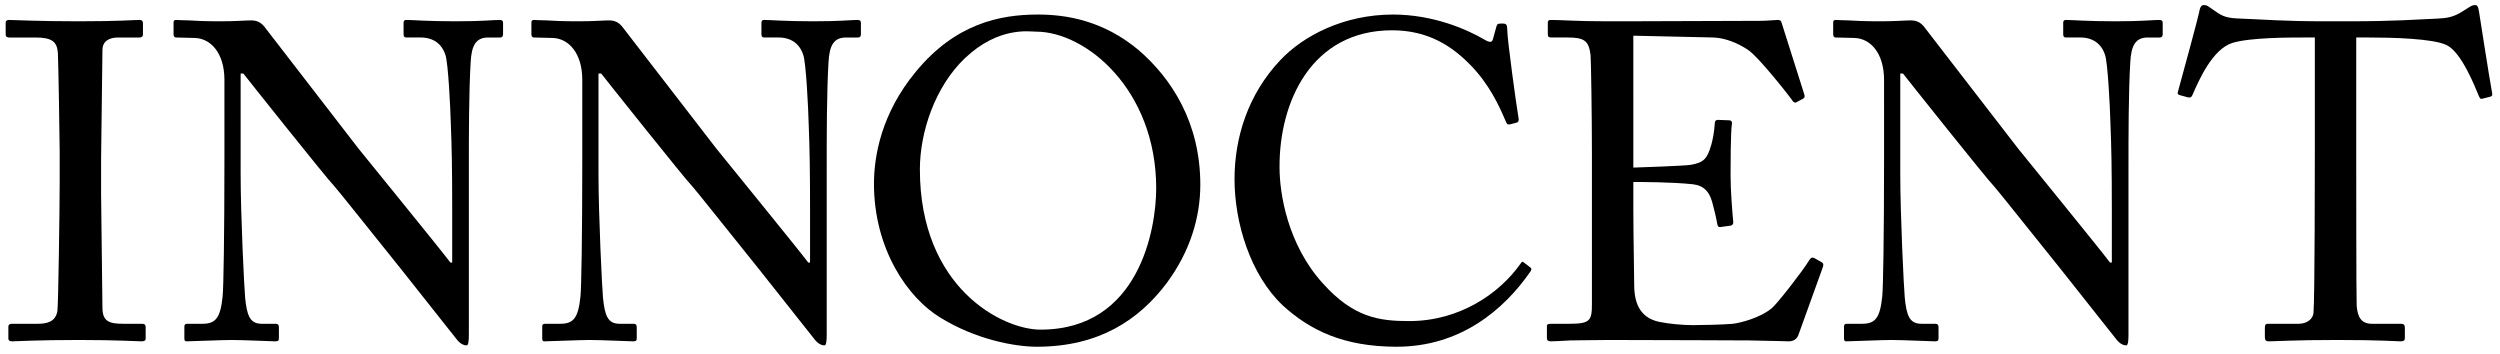 <?xml version="1.0" encoding="utf-8"?>
<!-- Generator: Adobe Illustrator 15.0.2, SVG Export Plug-In  -->
<!DOCTYPE svg PUBLIC "-//W3C//DTD SVG 1.1//EN" "http://www.w3.org/Graphics/SVG/1.1/DTD/svg11.dtd">
<svg version="1.1"
	 xmlns="http://www.w3.org/2000/svg" xmlns:xlink="http://www.w3.org/1999/xlink" xmlns:a="http://ns.adobe.com/AdobeSVGViewerExtensions/3.0/"
	 x="0px" y="0px" width="1499px" height="212px" viewBox="1 1 1499 212" overflow="visible" enable-background="new 1 1 1499 212"
	 xml:space="preserve">
<defs>
</defs>
<path d="M36.785,91.768c0-6.478-0.81-55.059-1.08-59.107c-0.54-6.478-3.239-9.177-13.495-9.177H6.557
	c-1.35,0-2.159-0.54-2.159-1.619v-7.288c0-1.08,0.81-1.619,1.889-1.619c3.239,0,17.003,0.81,42.104,0.81
	c24.021,0,32.658-0.81,36.437-0.81c1.349,0,1.889,0.81,1.889,1.889v6.748c0,1.349-0.81,1.889-2.159,1.889H71.872
	c-5.398,0-9.447,2.159-9.447,7.557c0,2.699-0.81,62.346-0.81,65.585v20.782c0,2.699,0.81,65.045,0.81,68.014
	c0,8.367,4.048,9.716,12.685,9.716h11.066c1.35,0,2.159,0.54,2.159,1.889v7.018c0,1.08-0.81,1.619-2.429,1.619
	c-3.239,0-14.035-0.81-37.516-0.81c-25.64,0-37.246,0.81-40.215,0.81c-1.349,0-2.159-0.54-2.159-1.619v-7.287
	c0-1.08,0.81-1.62,2.159-1.62H23.29c5.398,0,11.066-0.81,12.146-7.827c0.54-4.048,1.35-62.346,1.35-76.651V91.768z"/>
<path d="M135.565,48.854c0-15.924-8.097-24.83-17.813-25.1l-11.066-0.27c-1.35,0-1.62-1.08-1.62-1.889v-7.018
	c0-1.08,0.27-1.619,1.62-1.619s3.509,0.27,7.557,0.27c4.048,0.27,9.986,0.54,19.163,0.54c9.177,0,14.844-0.54,18.083-0.54
	c3.508,0,5.667,1.079,7.827,3.508l56.679,73.412c2.969,3.779,48.582,59.647,55.059,68.284h1.08v-32.118
	c0-24.021-0.27-37.246-0.81-50.741c-0.27-10.526-1.619-36.976-3.238-41.564c-2.159-6.748-7.288-10.526-14.845-10.526h-8.637
	c-1.08,0-1.619-0.54-1.619-1.889v-7.018c0-1.08,0.54-1.619,1.619-1.619c3.779,0,12.416,0.81,29.689,0.81
	c16.194,0,22.671-0.81,26.18-0.81c1.889,0,2.159,0.81,2.159,1.889v6.748c0,1.08-0.54,1.889-1.62,1.889h-7.287
	c-7.288,0-9.986,4.588-10.526,14.844c-1.08,18.083-1.08,44.803-1.08,62.346v100.942c0,3.779-0.27,6.478-1.349,6.478
	c-3.239,0-5.668-3.239-6.478-4.318l-32.928-41.564c-18.893-23.481-38.595-48.312-40.214-49.931
	c-2.969-2.699-52.63-65.045-54.25-67.205h-1.62v59.917c0,25.101,2.159,69.094,2.699,74.492c1.08,10.526,2.699,15.654,9.986,15.654
	h8.097c1.889,0,2.159,0.81,2.159,2.429v5.938c0,1.62-0.27,2.159-2.159,2.159c-2.699,0-18.893-0.81-26.18-0.81
	c-5.668,0-24.291,0.81-26.99,0.81c-1.08,0-1.35-0.54-1.35-1.889v-7.017c0-0.81,0.27-1.62,1.62-1.62h9.176
	c7.827,0,10.796-3.239,12.146-16.464c0.54-5.128,1.08-35.896,1.08-83.938V48.854z"/>
<path d="M350.135,48.854c0-15.924-8.097-24.83-17.813-25.1l-11.066-0.27c-1.35,0-1.62-1.08-1.62-1.889v-7.018
	c0-1.08,0.27-1.619,1.62-1.619s3.509,0.27,7.557,0.27c4.048,0.27,9.986,0.54,19.163,0.54c9.177,0,14.844-0.54,18.083-0.54
	c3.508,0,5.667,1.079,7.827,3.508l56.679,73.412c2.969,3.779,48.582,59.647,55.059,68.284h1.08v-32.118
	c0-24.021-0.27-37.246-0.81-50.741c-0.27-10.526-1.619-36.976-3.238-41.564c-2.159-6.748-7.288-10.526-14.845-10.526h-8.637
	c-1.08,0-1.619-0.54-1.619-1.889v-7.018c0-1.08,0.54-1.619,1.619-1.619c3.779,0,12.416,0.81,29.689,0.81
	c16.194,0,22.671-0.81,26.18-0.81c1.889,0,2.159,0.81,2.159,1.889v6.748c0,1.08-0.54,1.889-1.62,1.889h-7.287
	c-7.288,0-9.986,4.588-10.526,14.844c-1.08,18.083-1.08,44.803-1.08,62.346v100.942c0,3.779-0.27,6.478-1.349,6.478
	c-3.239,0-5.668-3.239-6.478-4.318l-32.928-41.564c-18.893-23.481-38.595-48.312-40.214-49.931
	c-2.969-2.699-52.63-65.045-54.25-67.205h-1.62v59.917c0,25.101,2.159,69.094,2.699,74.492c1.08,10.526,2.699,15.654,9.986,15.654
	h8.097c1.889,0,2.159,0.81,2.159,2.429v5.938c0,1.62-0.27,2.159-2.159,2.159c-2.699,0-18.893-0.81-26.18-0.81
	c-5.668,0-24.291,0.81-26.99,0.81c-1.08,0-1.35-0.54-1.35-1.889v-7.017c0-0.81,0.27-1.62,1.62-1.62h9.176
	c7.827,0,10.796-3.239,12.146-16.464c0.54-5.128,1.08-35.896,1.08-83.938V48.854z"/>
<path d="M564.706,191.359c-19.163-11.605-39.675-40.754-39.675-80.159c0-16.464,4.318-42.104,25.101-67.205
	c23.751-28.879,50.471-34.277,73.142-34.277c17.003,0,39.135,3.509,60.457,21.322c19.703,17.003,36.976,43.454,36.976,80.699
	c0,19.703-6.208,40.215-20.243,59.108c-16.463,21.861-40.484,38.055-77.73,38.055C609.509,208.903,586.027,204.584,564.706,191.359z
	 M694.256,113.899c0-59.107-42.104-93.924-72.062-93.924c-4.048,0-22.401-3.239-42.644,15.924
	c-18.083,17.273-26.989,44.533-26.989,66.665c0,70.983,49.391,96.083,72.332,96.083C684.271,198.647,694.256,137.92,694.256,113.899
	z"/>
<path d="M770.1,184.072c-19.433-18.353-28.879-49.661-28.879-75.571c0-25.101,8.097-51.011,27.529-71.522
	c13.765-14.575,38.056-27.26,67.475-27.26c24.561,0,44.803,9.176,54.52,14.844c3.509,2.159,4.857,1.889,5.397,0l2.159-7.827
	c0.54-1.619,1.08-1.619,3.509-1.619s2.969,0.54,2.969,4.318c0,5.128,5.398,44.803,6.748,52.36c0.27,1.35,0,2.429-1.08,2.699
	l-4.048,1.08c-1.35,0.27-1.89,0-2.699-2.159c-3.779-8.907-9.717-21.862-21.053-33.467c-11.335-11.605-25.64-20.782-46.962-20.782
	c-48.312,0-67.744,42.914-67.474,82.319c0,15.654,4.857,46.152,25.91,69.364c18.353,20.512,33.736,22.671,51.82,22.671
	c30.498,0,54.249-16.733,66.664-34.277c0.81-1.349,1.35-1.619,2.159-0.81l3.509,2.699c0.81,0.54,1.35,1.08,0.54,2.429
	c-16.194,23.481-42.374,45.343-80.43,45.343C806.536,208.903,786.294,198.917,770.1,184.072z"/>
<path d="M980.348,101.484c2.159,0,31.038-1.08,34.277-1.62c7.827-1.35,9.986-3.509,12.415-11.875
	c0.81-2.699,1.89-8.097,2.159-13.225c0-1.349,0.81-1.889,1.89-1.889l6.747,0.27c1.35,0,1.89,1.08,1.619,2.159
	c-0.81,4.588-0.81,26.72-0.81,30.769c0,9.446,1.08,22.401,1.62,28.069c0,1.349-0.54,1.889-1.62,2.159l-5.938,0.81
	c-1.35,0.27-1.89-0.54-2.159-2.429c-0.54-3.509-2.159-9.716-2.969-12.685c-1.619-5.668-4.588-9.716-11.605-10.526
	c-12.686-1.349-31.309-1.349-35.627-1.349v16.733c0,14.575,0.54,40.754,0.54,46.153c0.27,14.034,7.018,19.433,15.384,21.052
	c5.398,1.08,13.226,1.889,19.973,1.889c4.588,0,18.083-0.27,23.751-0.81c4.589-0.54,16.464-3.509,23.481-9.446
	c3.238-2.699,18.353-22.132,22.131-28.339c0.811-1.35,1.62-2.429,3.239-1.619l4.318,2.429c1.35,0.81,1.35,1.62,0.54,3.779
	l-14.305,39.675c-0.81,2.429-2.699,4.048-5.938,4.048c-1.35,0-7.287-0.27-23.481-0.54c-16.194,0-42.374-0.27-84.478-0.27
	c-9.986,0-17.544,0.27-22.941,0.27c-5.668,0.27-9.177,0.54-11.605,0.54c-1.62,0-2.43-0.54-2.43-1.889v-7.287
	c0-1.08,0.81-1.35,2.699-1.35h10.796c12.415,0,13.495-1.889,13.495-11.875V92.847c0-22.402-0.54-56.139-0.81-58.838
	c-1.08-8.637-3.779-10.526-13.765-10.526h-9.717c-1.35,0-2.159-0.27-2.159-1.889v-7.288c0-0.81,0.54-1.349,1.89-1.349
	c5.938,0,15.384,0.81,33.197,0.81h11.875c26.72,0,53.439-0.27,80.16-0.27c4.318,0,9.446-0.54,10.796-0.54
	c1.349,0,1.889,0.54,2.159,1.349l13.765,43.454c0.27,1.08,0.27,1.889-0.81,2.429l-4.049,2.159c-0.81,0.54-1.89-0.27-2.159-0.81
	c-0.54-1.08-20.513-26.72-26.989-30.769c-5.668-3.778-13.226-7.017-20.513-7.287l-48.042-1.08V101.484z"/>
<path d="M1130.679,48.854c0-15.924-8.098-24.83-17.813-25.1l-11.066-0.27c-1.349,0-1.619-1.08-1.619-1.889v-7.018
	c0-1.08,0.271-1.619,1.619-1.619c1.35,0,3.509,0.27,7.558,0.27c4.049,0.27,9.986,0.54,19.163,0.54c9.176,0,14.844-0.54,18.083-0.54
	c3.509,0,5.668,1.079,7.827,3.508l56.678,73.412c2.969,3.779,48.582,59.647,55.06,68.284h1.079v-32.118
	c0-24.021-0.27-37.246-0.81-50.741c-0.27-10.526-1.619-36.976-3.238-41.564c-2.159-6.748-7.287-10.526-14.845-10.526h-8.637
	c-1.079,0-1.619-0.54-1.619-1.889v-7.018c0-1.08,0.54-1.619,1.619-1.619c3.778,0,12.415,0.81,29.688,0.81
	c16.194,0,22.672-0.81,26.181-0.81c1.889,0,2.159,0.81,2.159,1.889v6.748c0,1.08-0.54,1.889-1.62,1.889h-7.287
	c-7.287,0-9.986,4.588-10.525,14.844c-1.08,18.083-1.08,44.803-1.08,62.346v100.942c0,3.779-0.27,6.478-1.35,6.478
	c-3.238,0-5.668-3.239-6.478-4.318l-32.927-41.564c-18.894-23.481-38.596-48.312-40.215-49.931
	c-2.969-2.699-52.63-65.045-54.25-67.205h-1.619v59.917c0,25.101,2.159,69.094,2.699,74.492c1.079,10.526,2.699,15.654,9.986,15.654
	h8.097c1.89,0,2.159,0.81,2.159,2.429v5.938c0,1.62-0.27,2.159-2.159,2.159c-2.699,0-18.893-0.81-26.18-0.81
	c-5.668,0-24.291,0.81-26.99,0.81c-1.079,0-1.35-0.54-1.35-1.889v-7.017c0-0.81,0.271-1.62,1.62-1.62h9.176
	c7.827,0,10.796-3.239,12.146-16.464c0.54-5.128,1.08-35.896,1.08-83.938V48.854z"/>
<path d="M1388.972,23.483h-6.747c-8.637,0-32.118,0-42.644,3.239c-12.146,3.779-20.242,22.671-24.021,31.308
	c-0.539,1.35-1.349,1.619-2.698,1.35l-4.858-1.35c-0.81-0.27-1.619-0.54-1.08-2.159c2.699-9.716,12.146-44.533,12.686-47.502
	c0.54-3.509,1.619-4.318,2.699-4.318c1.35,0,2.159,0.27,3.238,1.08l3.509,2.429c4.858,3.509,7.558,4.318,15.385,4.588
	c14.304,0.54,25.64,1.62,51.01,1.62h12.955c29.419,0,41.024-1.08,54.25-1.62c5.938-0.27,9.446-1.079,14.034-3.778l5.128-3.239
	c1.35-0.81,2.159-1.08,3.239-1.08c1.35,0,1.89,0.81,2.429,4.318c0.54,3.239,5.668,36.706,7.827,48.582
	c0.271,1.35-0.27,1.889-1.619,2.159l-4.318,1.08c-1.08,0.27-1.35,0-2.159-1.889c-2.159-5.128-10.256-25.91-19.163-30.229
	c-8.097-4.048-33.467-4.588-46.692-4.588h-7.557v76.921c0,3.778,0,79.35,0.27,83.938c0.54,6.748,2.699,10.796,9.177,10.796h17.004
	c2.429,0,2.698,0.81,2.698,2.699v5.668c0,1.35-0.27,2.159-2.698,2.159c-2.699,0-11.336-0.81-37.786-0.81
	c-25.91,0-37.246,0.81-41.024,0.81c-2.159,0-2.429-1.08-2.429-2.699v-5.128c0-1.889,0.27-2.699,1.889-2.699h18.354
	c5.397,0,8.637-3.239,8.906-6.478c0.81-7.827,0.81-90.686,0.81-95.813V23.483z"/>
<rect id="_x3C_スライス_x3E__2_" fill="none" width="1500" height="213"/>
</svg>
